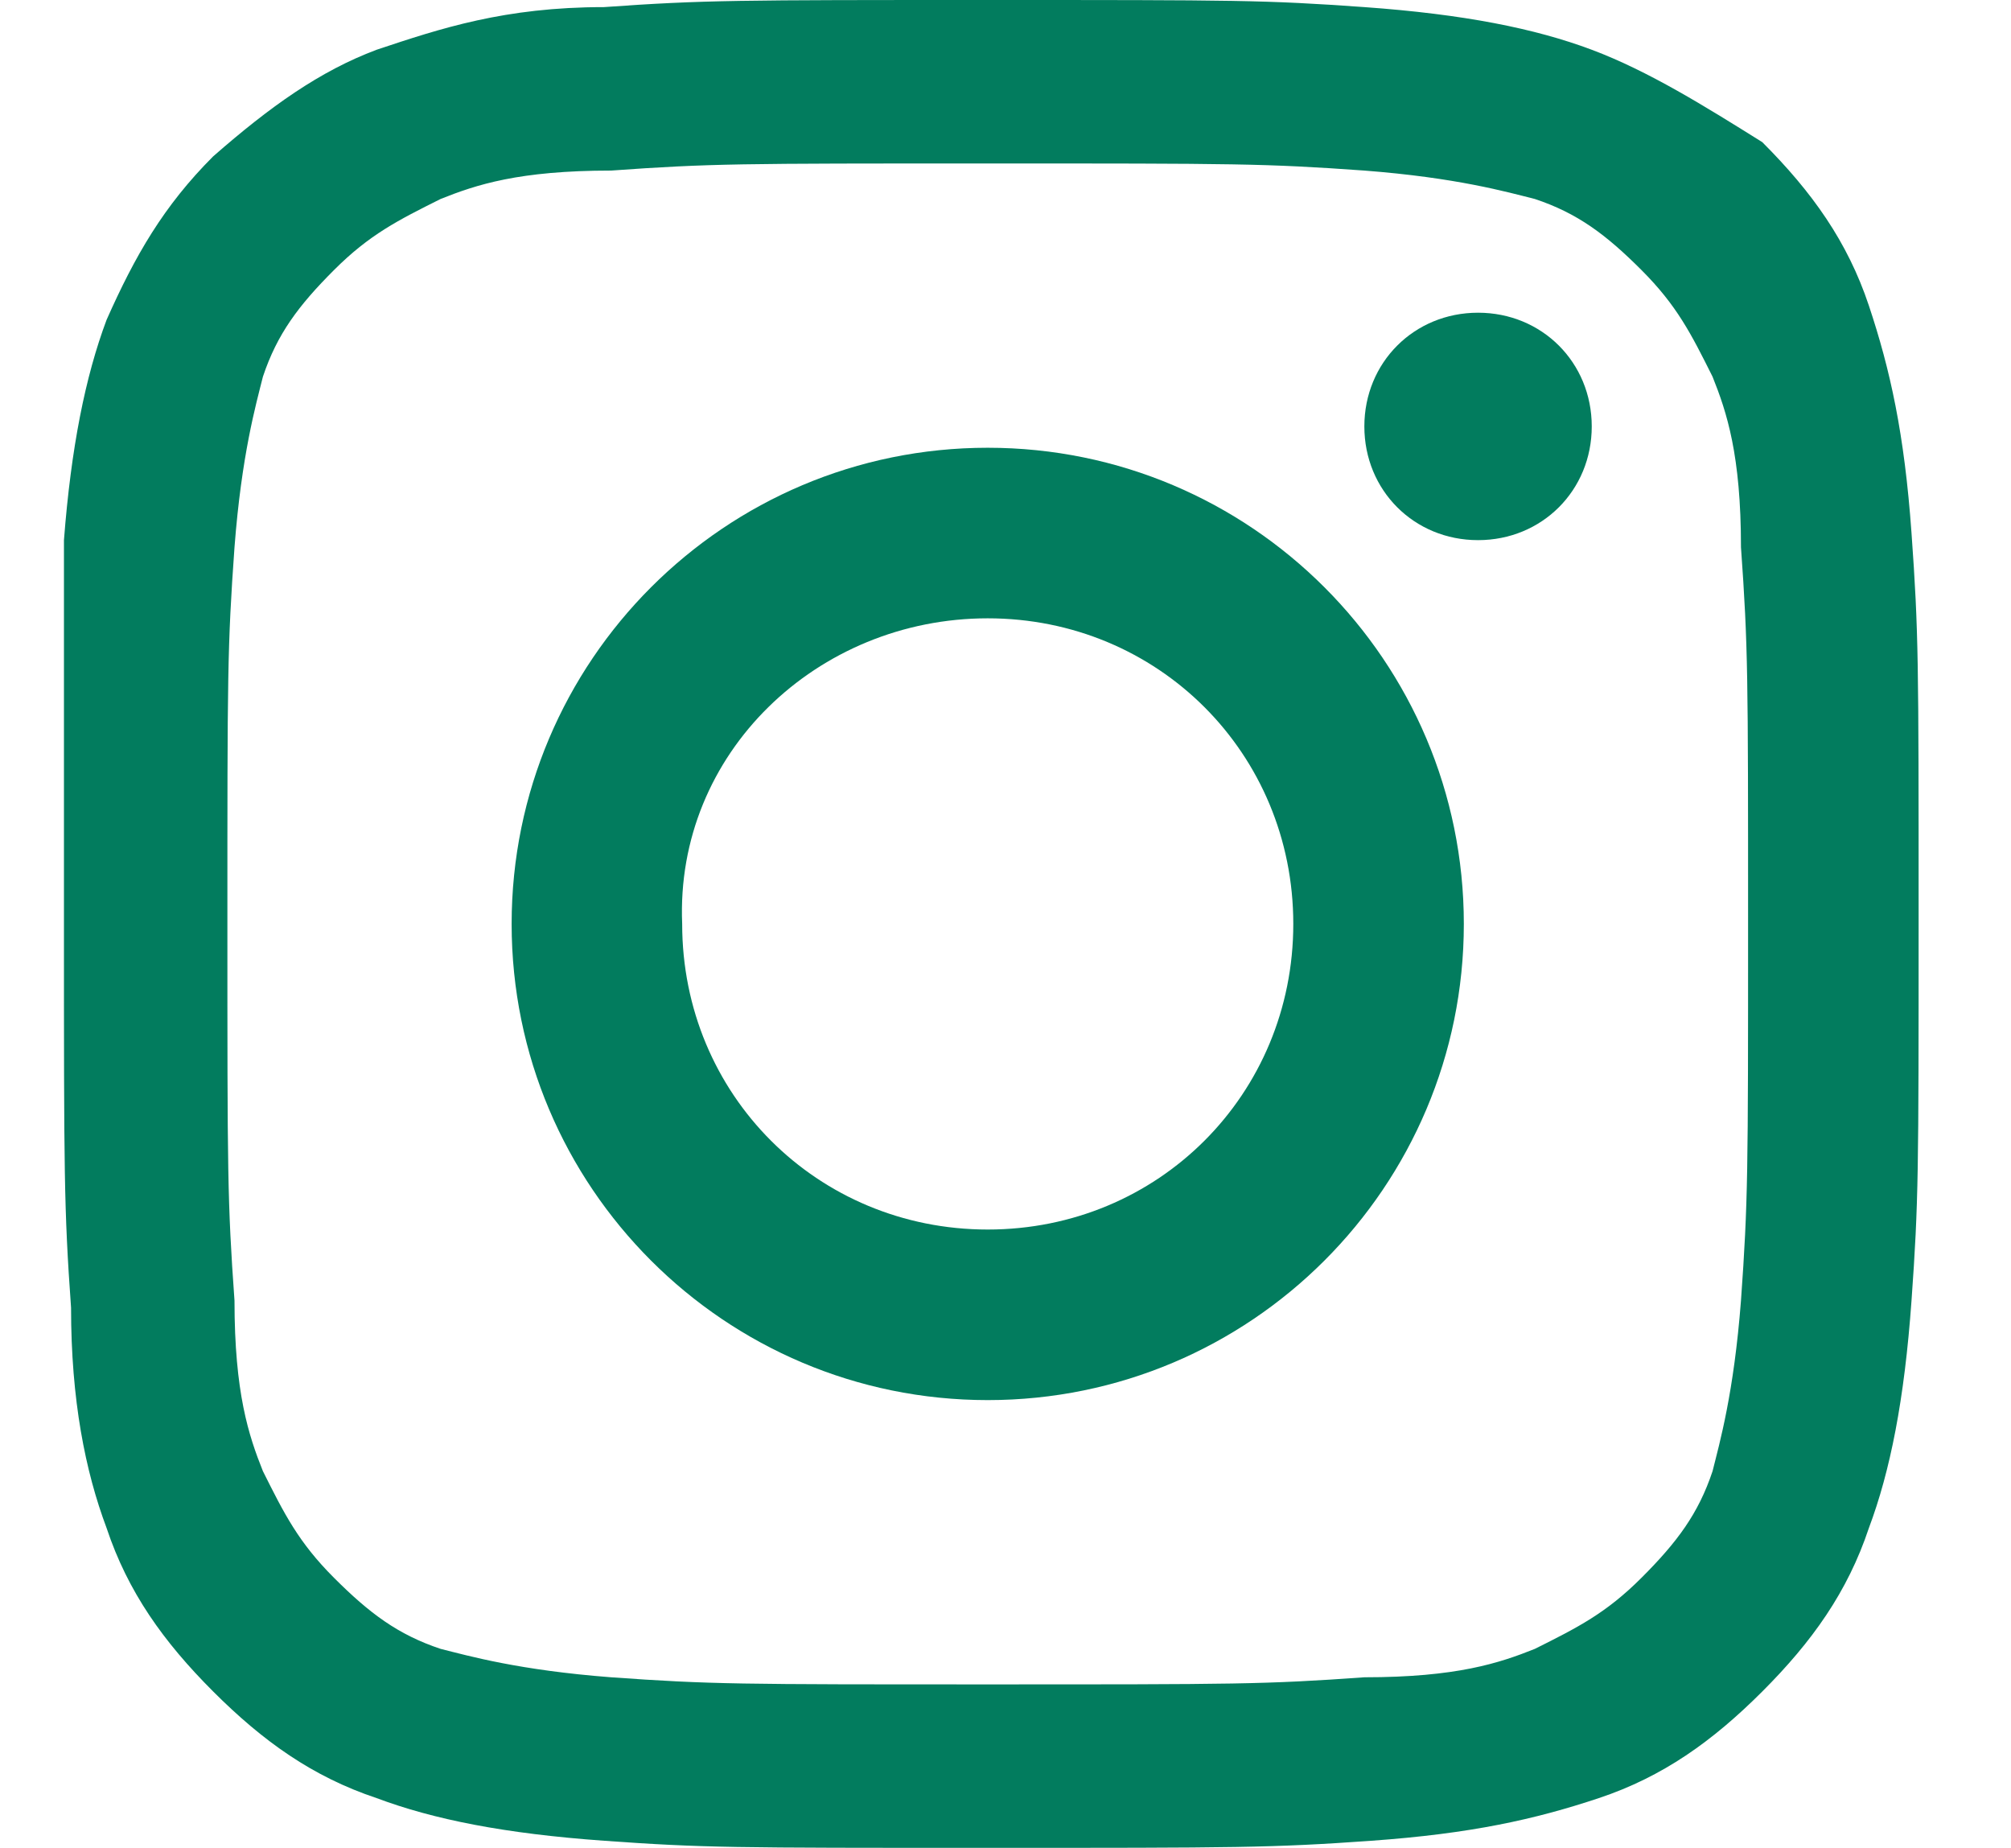 <?xml version="1.0" encoding="utf-8"?>
<!-- Generator: Adobe Illustrator 25.4.1, SVG Export Plug-In . SVG Version: 6.00 Build 0)  -->
<svg version="1.1" id="Capa_1" xmlns="http://www.w3.org/2000/svg" xmlns:xlink="http://www.w3.org/1999/xlink" x="0px" y="0px"
	 viewBox="0 0 28.3 26" style="enable-background:new 0 0 28.3 26;" xml:space="preserve">
<style type="text/css">
	.st0{fill:#027c5e;}
</style>
<g>
	<path class="st0" d="M1.5,21.5c0.3,0.9,0.8,1.6,1.5,2.3c0.7,0.7,1.4,1.2,2.3,1.5c0.8,0.3,1.8,0.5,3.2,0.6C9.9,26,10.3,26,13.9,26
		c3.5,0,4,0,5.4-0.1c1.4-0.1,2.3-0.3,3.2-0.6c0.9-0.3,1.6-0.8,2.3-1.5c0.7-0.7,1.2-1.4,1.5-2.3c0.3-0.8,0.5-1.8,0.6-3.2
		c0.1-1.4,0.1-1.8,0.1-5.4s0-4-0.1-5.4c-0.1-1.4-0.3-2.3-0.6-3.2c-0.3-0.9-0.8-1.6-1.5-2.3C24,1.5,23.2,1,22.4,0.7
		c-0.8-0.3-1.8-0.5-3.2-0.6C17.8,0,17.4,0,13.9,0c-3.5,0-4,0-5.4,0.1C7.1,0.1,6.2,0.4,5.3,0.7C4.5,1,3.8,1.5,3,2.2
		C2.3,2.9,1.9,3.6,1.5,4.5C1.2,5.3,1,6.3,0.9,7.6C0.9,9,0.9,9.5,0.9,13s0,4,0.1,5.4C1,19.7,1.2,20.7,1.5,21.5z M3.3,7.7
		c0.1-1.3,0.3-2,0.4-2.4c0.2-0.6,0.5-1,1-1.5c0.5-0.5,0.9-0.7,1.5-1c0.5-0.2,1.1-0.4,2.4-0.4c1.4-0.1,1.8-0.1,5.3-0.1
		c3.5,0,3.9,0,5.3,0.1c1.3,0.1,2,0.3,2.4,0.4c0.6,0.2,1,0.5,1.5,1c0.5,0.5,0.7,0.9,1,1.5c0.2,0.5,0.4,1.1,0.4,2.4
		c0.1,1.4,0.1,1.8,0.1,5.3c0,3.5,0,3.9-0.1,5.3c-0.1,1.3-0.3,2-0.4,2.4c-0.2,0.6-0.5,1-1,1.5c-0.5,0.5-0.9,0.7-1.5,1
		c-0.5,0.2-1.1,0.4-2.4,0.4c-1.4,0.1-1.8,0.1-5.3,0.1s-3.9,0-5.3-0.1c-1.3-0.1-2-0.3-2.4-0.4c-0.6-0.2-1-0.5-1.5-1
		c-0.5-0.5-0.7-0.9-1-1.5c-0.2-0.5-0.4-1.1-0.4-2.4c-0.1-1.4-0.1-1.8-0.1-5.3C3.2,9.5,3.2,9.1,3.3,7.7z"/>
	<path class="st0" d="M13.9,19.7c3.7,0,6.7-3,6.7-6.7s-3-6.7-6.7-6.7c-3.7,0-6.7,3-6.7,6.7S10.2,19.7,13.9,19.7z M13.9,8.7
		c2.4,0,4.3,1.9,4.3,4.3c0,2.4-1.9,4.3-4.3,4.3c-2.4,0-4.3-1.9-4.3-4.3C9.5,10.6,11.5,8.7,13.9,8.7z"/>
	<path class="st0" d="M20.8,7.6c0.9,0,1.6-0.7,1.6-1.6c0-0.9-0.7-1.6-1.6-1.6c-0.9,0-1.6,0.7-1.6,1.6C19.2,6.9,19.9,7.6,20.8,7.6z"
		/>
</g>
</svg>
